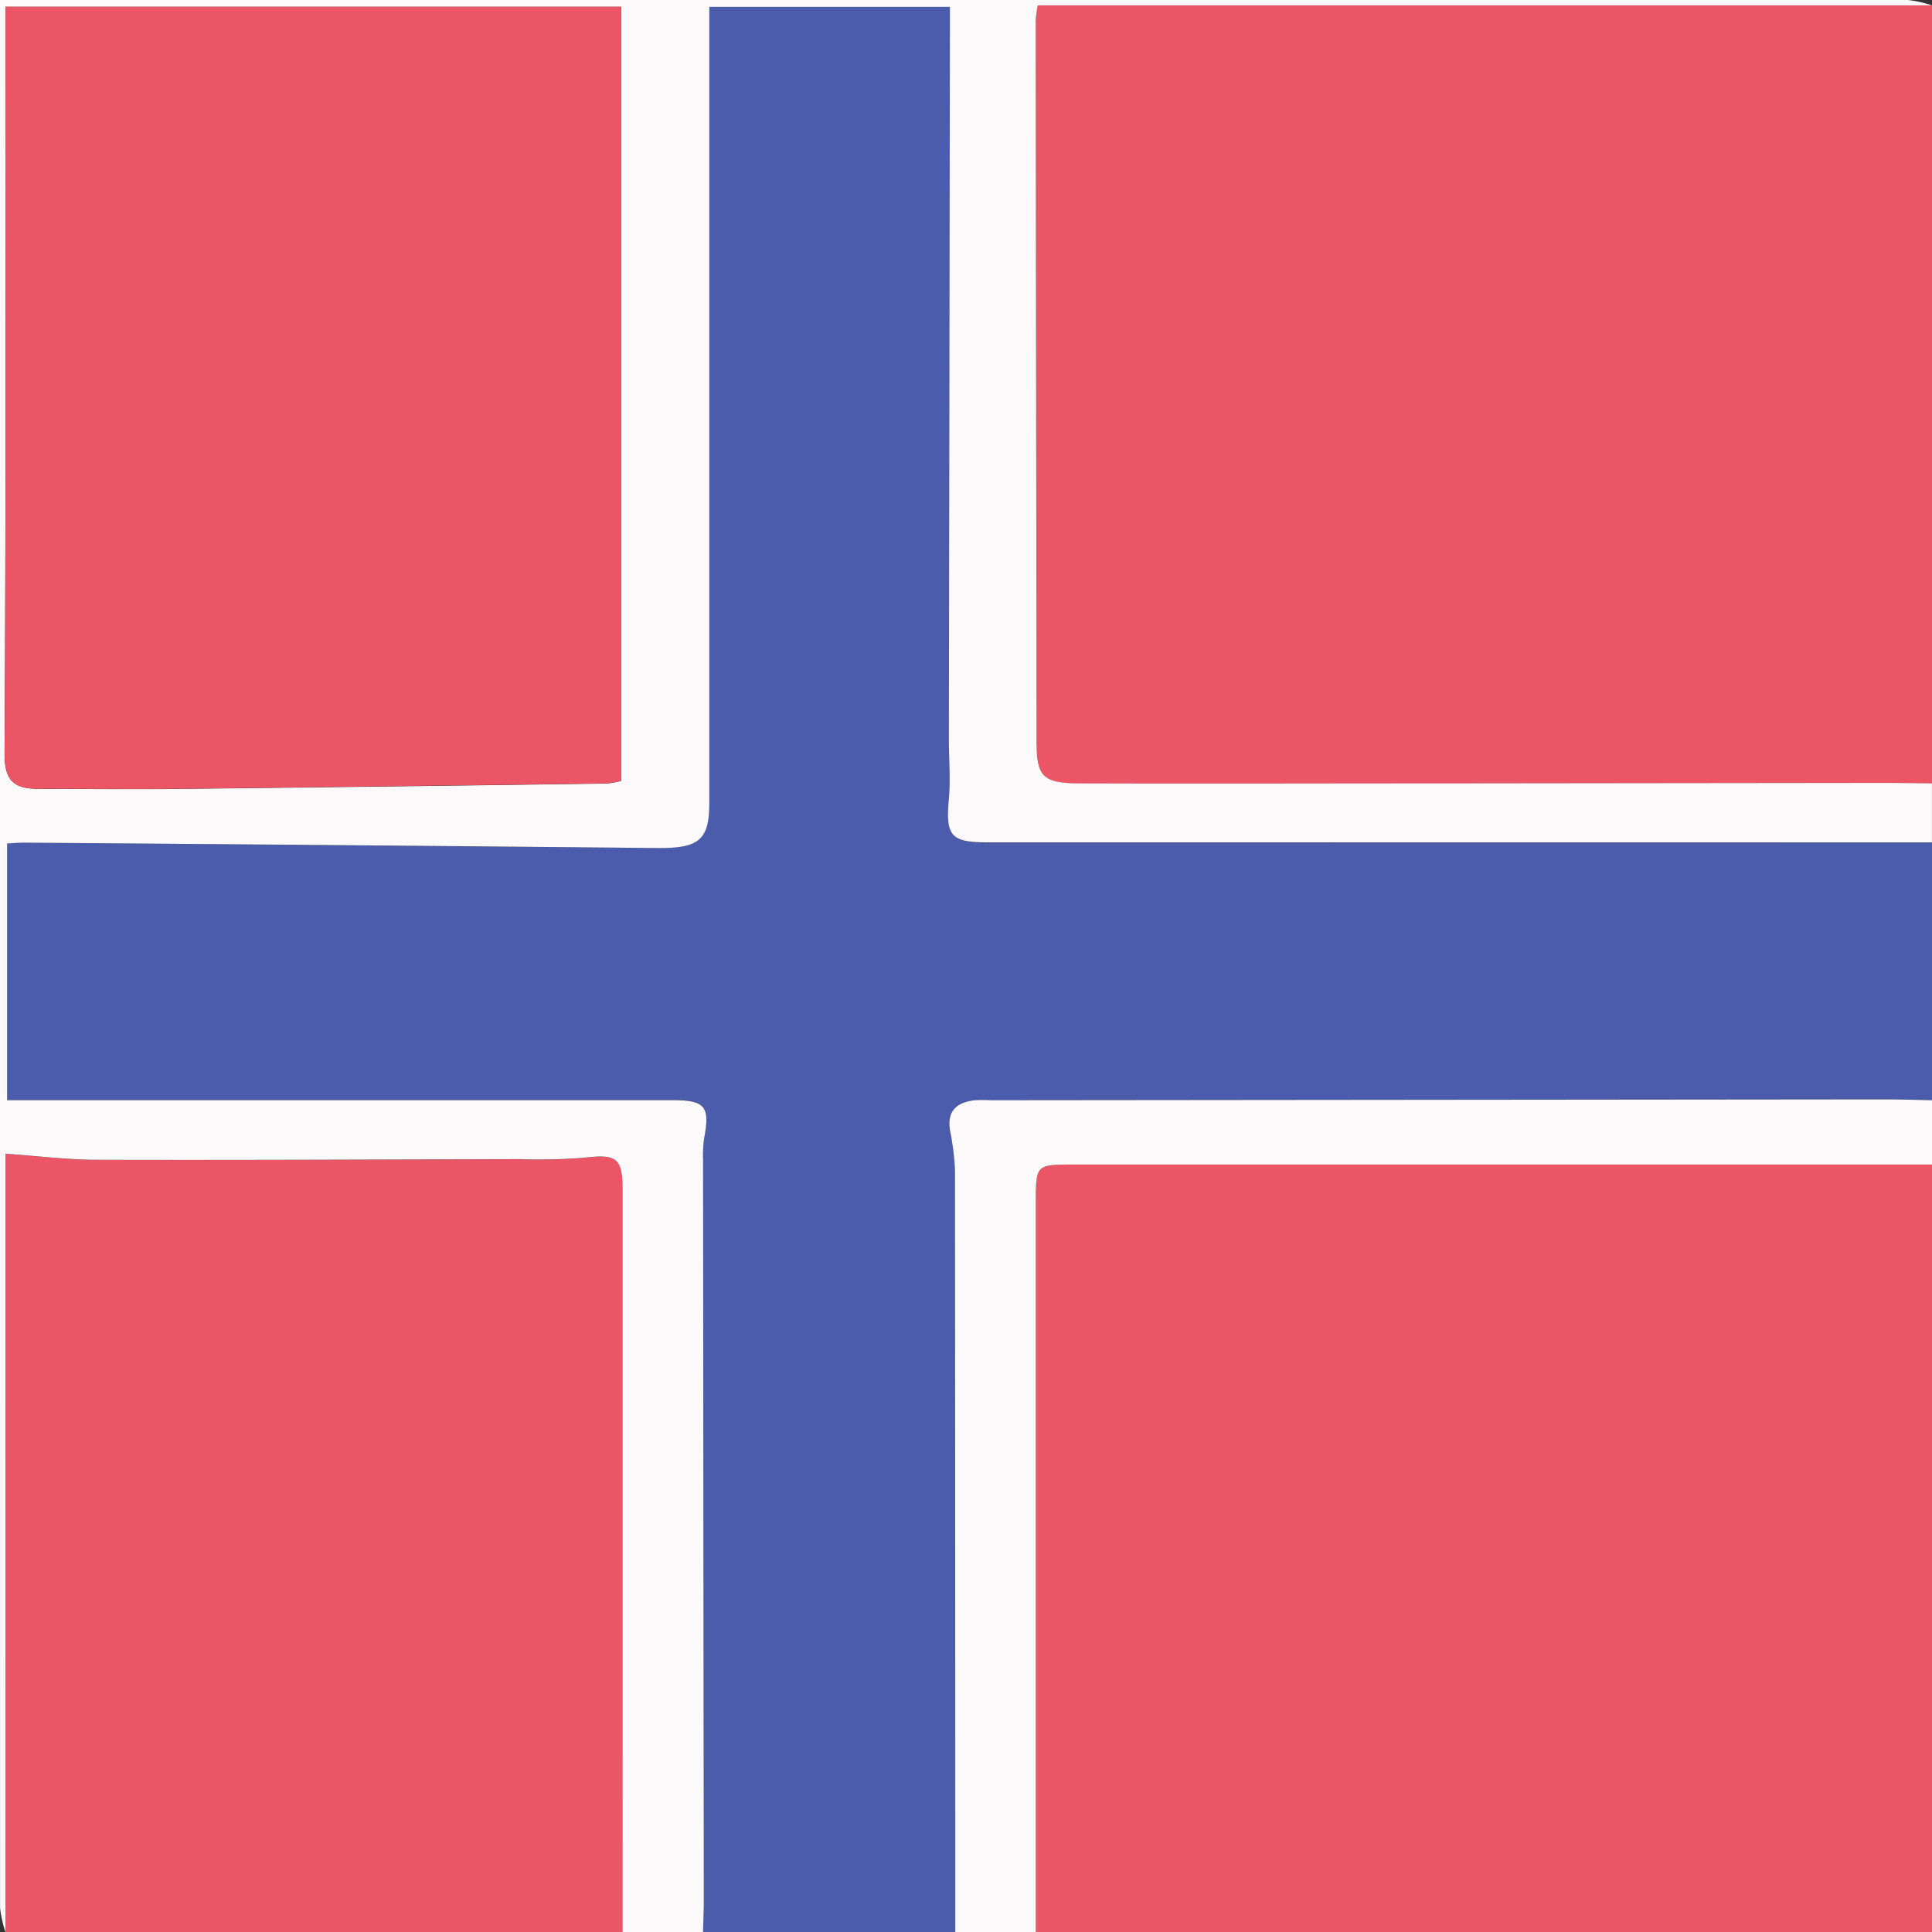 <svg id="Layer_1" data-name="Layer 1" xmlns="http://www.w3.org/2000/svg" viewBox="0 0 360 360"><rect x="0" y="0" width="360" height="360" fill="#333333" stroke="none"/><defs><style>.cls-2{fill:#ec5565}.cls-3{fill:#fbf9fa}</style></defs><path d="M360 157v48c-3-.06-5.92-.16-8.87-.16l-166.48.16a27.27 27.27 0 0 0-3 0c-3.3.37-5.22 1.92-4.64 5.58A49.24 49.24 0 0 1 178 218q.09 71 .05 142H131c.05-2 .15-4 .15-6q-.06-69-.14-138a21.94 21.94 0 0 1 .21-4c1.1-5.87.17-7.05-5.82-7.05H1.3v-47.79c1.25-.06 2.22-.16 3.19-.15q59 .48 117.94 1c7.7.07 9.72-1.44 9.72-8.34V1.27H177v3.15l-.12 133.47c0 3.66.32 7.35 0 11-.63 6.88.31 8.13 7.19 8.13Z" style="fill:#4a5cab"/><path class="cls-2" d="M360 1v145c-3.09 0-6.18-.09-9.27-.09l-83 .09h-66.49c-6.88 0-8.06-1.19-8.07-7.75Q193.06 71 193 3.74a23.34 23.34 0 0 1 .38-2.74Zm0 216v143H193V223.7c0-6.57.15-6.7 6.73-6.7ZM116 360H1V215c6.12.42 11.56 1.12 17 1.13 26.31.07 52.62-.05 78.92-.12a105.68 105.68 0 0 0 11.95-.27c6-.7 7.12 0 7.12 5.9Z"/><path class="cls-3" d="M116 360V221.62c0-5.87-1.14-6.6-7.12-5.9a105.68 105.68 0 0 1-11.95.27c-26.3.07-52.61.19-78.92.12-5.45 0-10.89-.71-17-1.13V360a21.92 21.92 0 0 1-1-4.5Q0 250.58 0 145.65V0h355.5a21.92 21.92 0 0 1 4.5 1H193.38a23.34 23.34 0 0 0-.38 2.74q.06 67.23.16 134.48c0 6.56 1.19 7.73 8.07 7.75 22.16.07 44.33 0 66.49 0l83-.09c3.09 0 6.18.06 9.27.09v11H184c-6.88 0-7.82-1.25-7.19-8.13.33-3.63 0-7.32 0-11L177 4.42V1.28h-44.83v148.4c0 6.9-2 8.41-9.72 8.34q-59-.57-117.94-1c-1 0-1.94.09-3.19.15V205H125.4c6 0 6.92 1.18 5.82 7.05a21.94 21.94 0 0 0-.21 4q.06 69 .14 138c0 2-.1 4-.15 6ZM1 1.26v5.31c0 44.62.12 89.25-.15 133.87C.82 145.89 3 147 7.43 147c8.75 0 17.51.11 26.26 0q39.69-.43 79.36-1a15 15 0 0 0 2.68-.49V1.26Z"/><path class="cls-3" d="M360 217H199.74c-6.58 0-6.73.13-6.73 6.7V360H178q0-71-.05-142a49.24 49.24 0 0 0-.94-7.41c-.58-3.66 1.34-5.21 4.64-5.58a27.27 27.27 0 0 1 3 0l166.48-.16c2.95 0 5.91.1 8.87.16Z"/><path class="cls-2" d="M1 1.26h114.73v144.22a15 15 0 0 1-2.68.49q-39.67.54-79.36 1c-8.75.1-17.51 0-26.26 0C3 147 .82 145.89.86 140.44 1.13 95.82 1 51.19 1 6.57Z"/></svg>